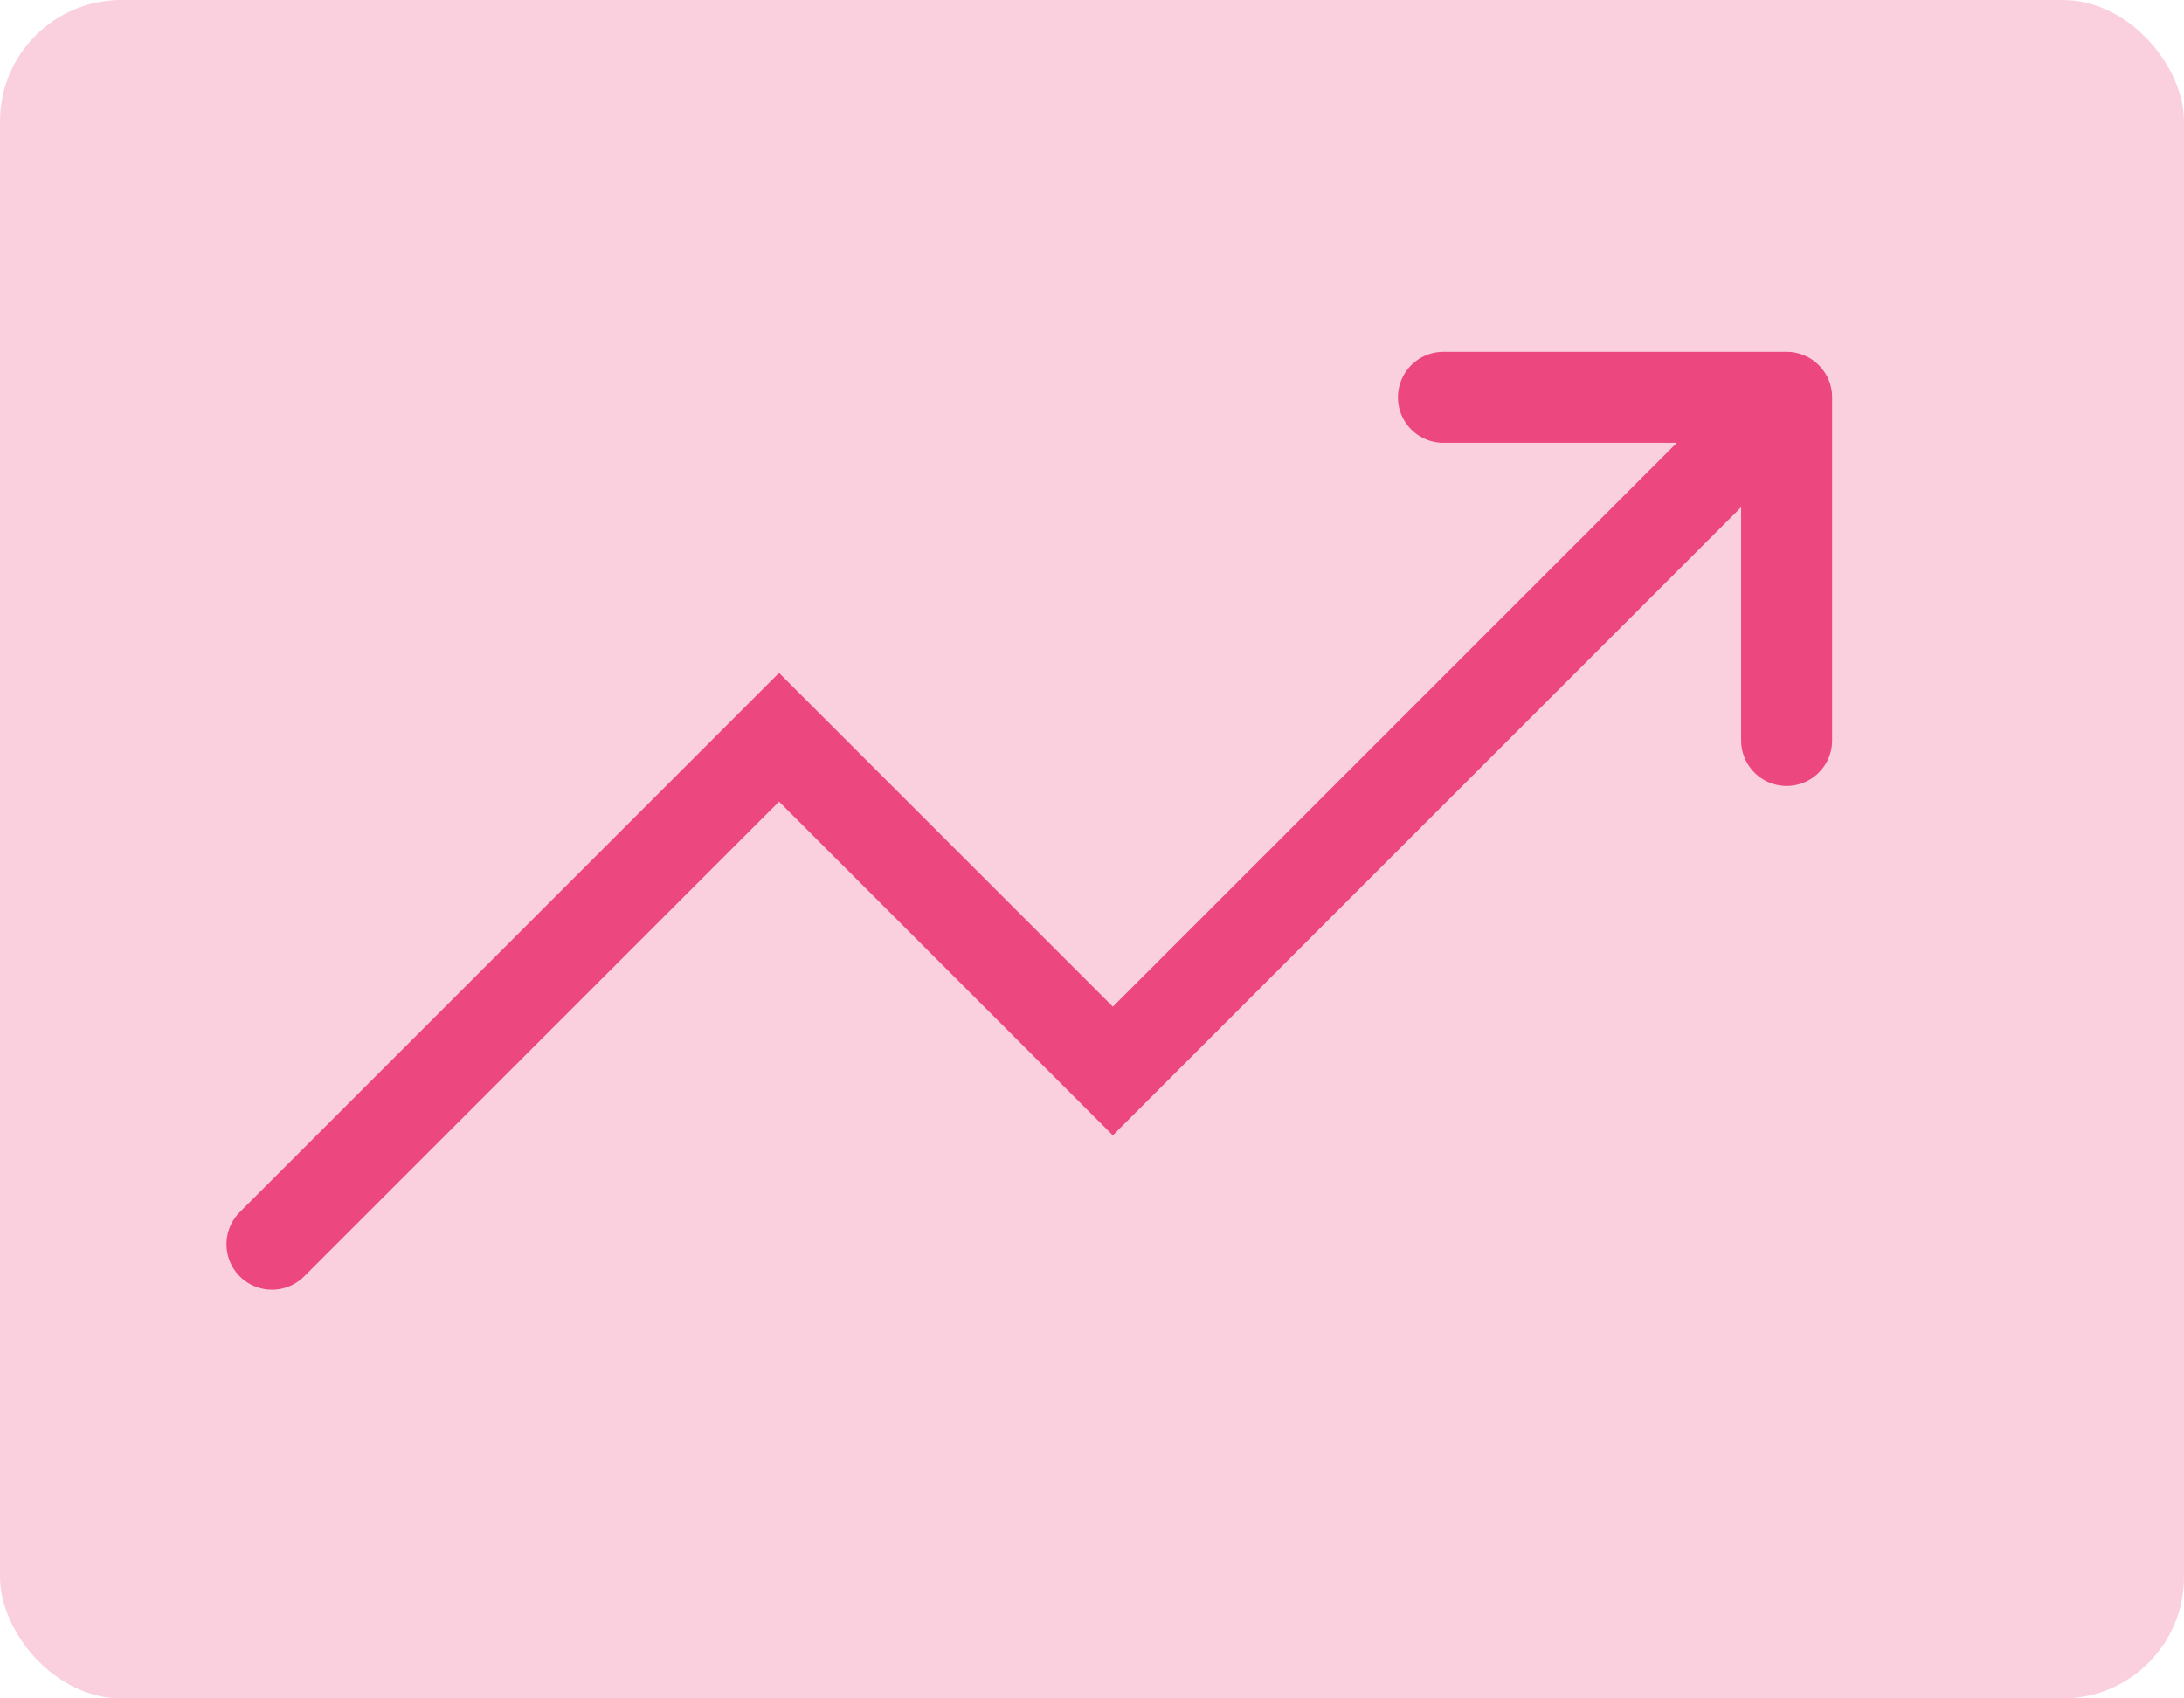 <?xml version="1.0" encoding="UTF-8"?>
<svg width="72px" height="56px" viewBox="0 0 72 56" version="1.1" xmlns="http://www.w3.org/2000/svg" xmlns:xlink="http://www.w3.org/1999/xlink">
    <!-- Generator: Sketch 46.2 (44496) - http://www.bohemiancoding.com/sketch -->
    <title>Surveyors_Growth_Icon</title>
    <desc>Created with Sketch.</desc>
    <defs></defs>
    <g id="Desktop-1280px-" stroke="none" stroke-width="1" fill="none" fill-rule="evenodd">
        <g id="Surveyors" transform="translate(-167, -3473)">
            <g id="USX-Benefits" transform="translate(0, 3291)">
                <g id="Growth_Icon" transform="translate(167, 182)">
                    <rect id="Rectangle-7" fill="#EC477F" opacity="0.25" x="0" y="0" width="72" height="56" rx="4"></rect>
                    <g id="Group-6" transform="translate(8, 3)" stroke="#EC477F" stroke-width="3" stroke-linecap="round">
                        <polyline id="Rectangle-9" stroke-linejoin="round" transform="translate(48.071, 12.929) rotate(-225) translate(-48.071, -12.929) " points="52.071 20.929 44.071 12.929 52.071 4.929"></polyline>
                        <polyline id="Path-3" transform="translate(25.197, 24.799) rotate(-225) translate(-25.197, -24.799) " points="51.684 32.58 28.043 32.58 28.043 17.017 -1.29 17.017"></polyline>
                    </g>
                </g>
            </g>
        </g>
    </g>
</svg>